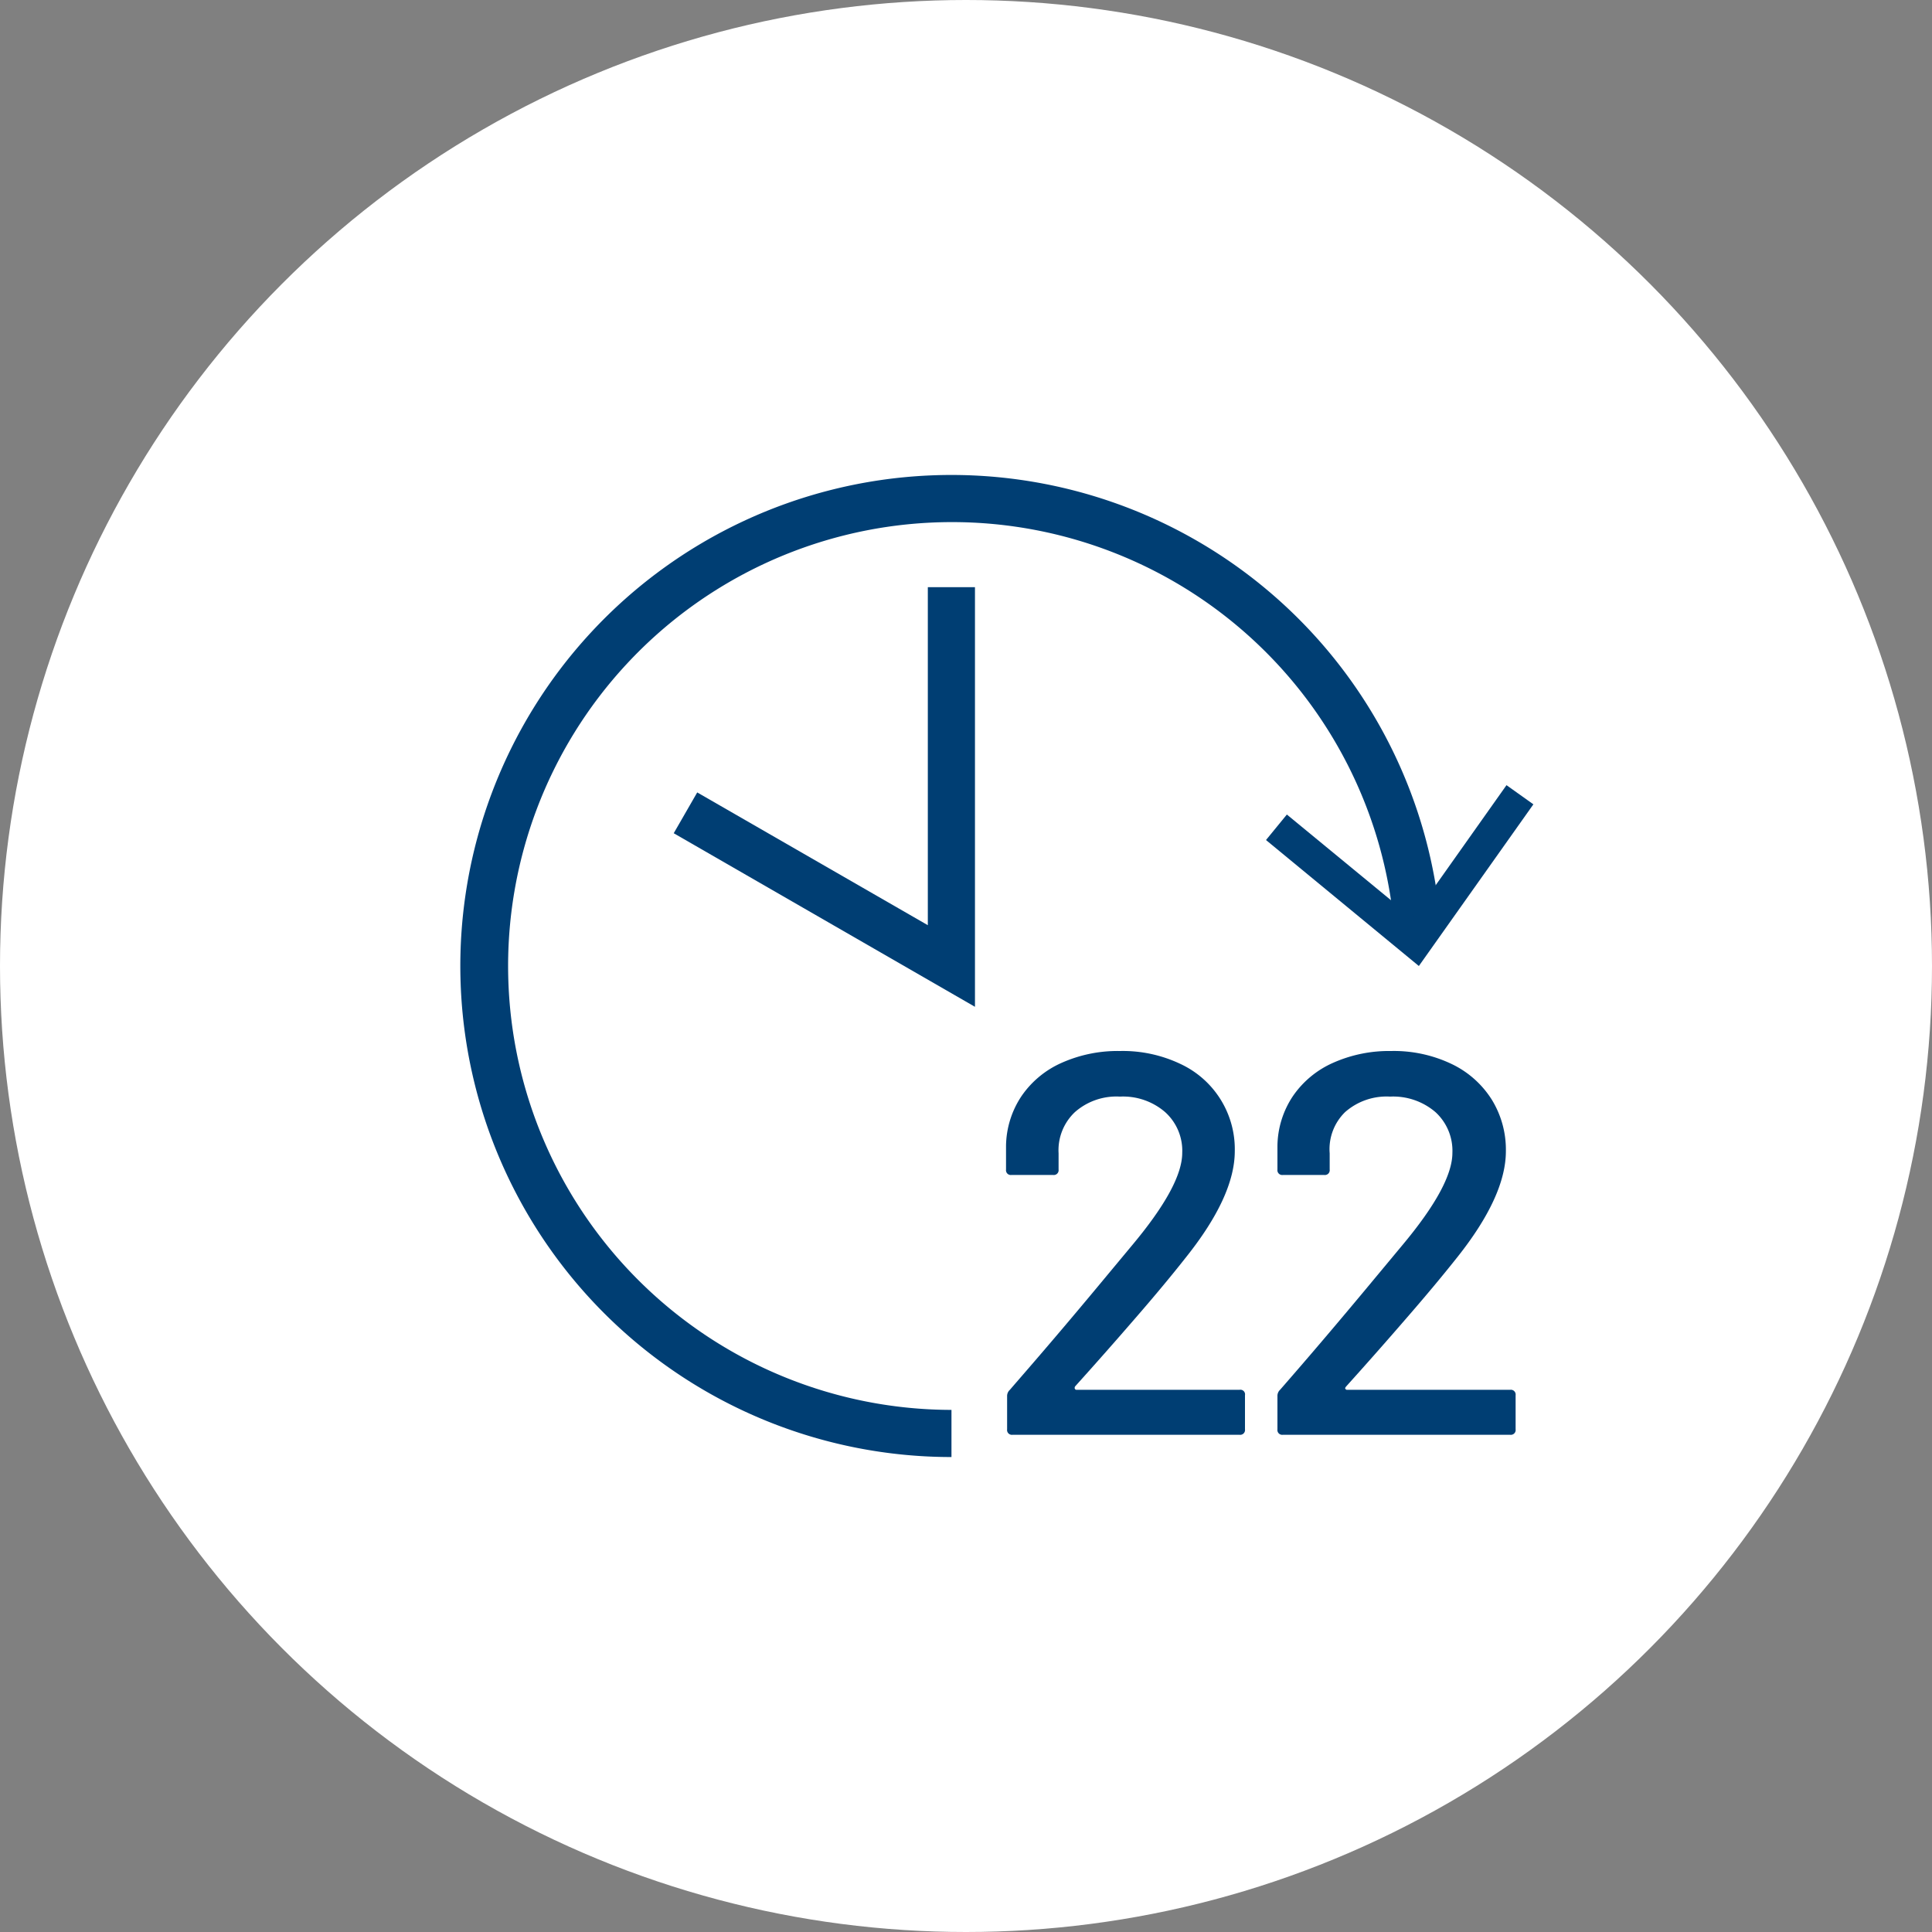 <svg xmlns="http://www.w3.org/2000/svg" viewBox="0 0 125 125"><rect x="0" y="0" width="125" height="125" fill="#808080" stroke="none"/><defs><style>.cls-1{fill:#fff;}.cls-2{fill:#003e73;}</style></defs><g id="レイヤー_2" data-name="レイヤー 2"><g id="レイヤー_1-2" data-name="レイヤー 1"><circle class="cls-1" cx="62.5" cy="62.5" r="62.5"/><path class="cls-2" d="M61.56,94.27a31.77,31.77,0,1,1,31.67-34.2l-3,.23A28.72,28.72,0,1,0,61.56,91.22Z"/><polygon class="cls-2" points="99.21 52.04 97.47 50.8 91.39 59.39 83.26 52.7 81.91 54.35 91.8 62.5 99.21 52.04"/><polygon class="cls-2" points="63.08 65.14 43.59 53.91 45.11 51.27 60.03 59.86 60.03 37.99 63.08 37.99 63.08 65.14"/><path class="cls-2" d="M69.55,89.86a.1.1,0,0,0,.1.06H80.2a.3.3,0,0,1,.35.35v2.21a.31.31,0,0,1-.35.35H65.51a.31.31,0,0,1-.35-.35V90.34a.54.54,0,0,1,.18-.42c.79-.92,2.62-3,5.47-6.42l2.42-2.91q3.26-3.89,3.26-6a3.36,3.36,0,0,0-1.11-2.64,4.16,4.16,0,0,0-2.92-1,4.06,4.06,0,0,0-2.91,1,3.39,3.39,0,0,0-1.06,2.67v1.05a.31.31,0,0,1-.35.35h-2.7a.31.31,0,0,1-.35-.35V74.14a5.93,5.93,0,0,1,1-3.22,6.17,6.17,0,0,1,2.61-2.16A8.89,8.89,0,0,1,72.46,68a8.67,8.67,0,0,1,3.92.84,6.08,6.08,0,0,1,3.51,5.64q0,2.91-3.16,6.87-1.4,1.78-3.33,4c-1.28,1.48-2.57,2.94-3.85,4.36Q69.51,89.82,69.55,89.86Z"/><path class="cls-2" d="M87.05,89.86a.11.11,0,0,0,.1.06H97.71a.31.31,0,0,1,.35.35v2.21a.31.31,0,0,1-.35.35H83a.31.31,0,0,1-.35-.35V90.34a.54.54,0,0,1,.17-.42c.8-.92,2.62-3,5.47-6.42l2.42-2.91q3.26-3.89,3.26-6a3.39,3.39,0,0,0-1.1-2.64,4.2,4.2,0,0,0-2.93-1,4.06,4.06,0,0,0-2.91,1,3.35,3.35,0,0,0-1,2.67v1.05a.31.31,0,0,1-.35.35H83a.31.31,0,0,1-.35-.35V74.14a5.92,5.92,0,0,1,1-3.22,6.17,6.17,0,0,1,2.61-2.16A8.89,8.89,0,0,1,90,68a8.67,8.67,0,0,1,3.92.84,6.24,6.24,0,0,1,2.6,2.31,6.17,6.17,0,0,1,.91,3.33q0,2.91-3.15,6.87-1.41,1.78-3.34,4c-1.28,1.48-2.57,2.94-3.85,4.36Q87,89.82,87.05,89.86Z"/></g></g></svg>